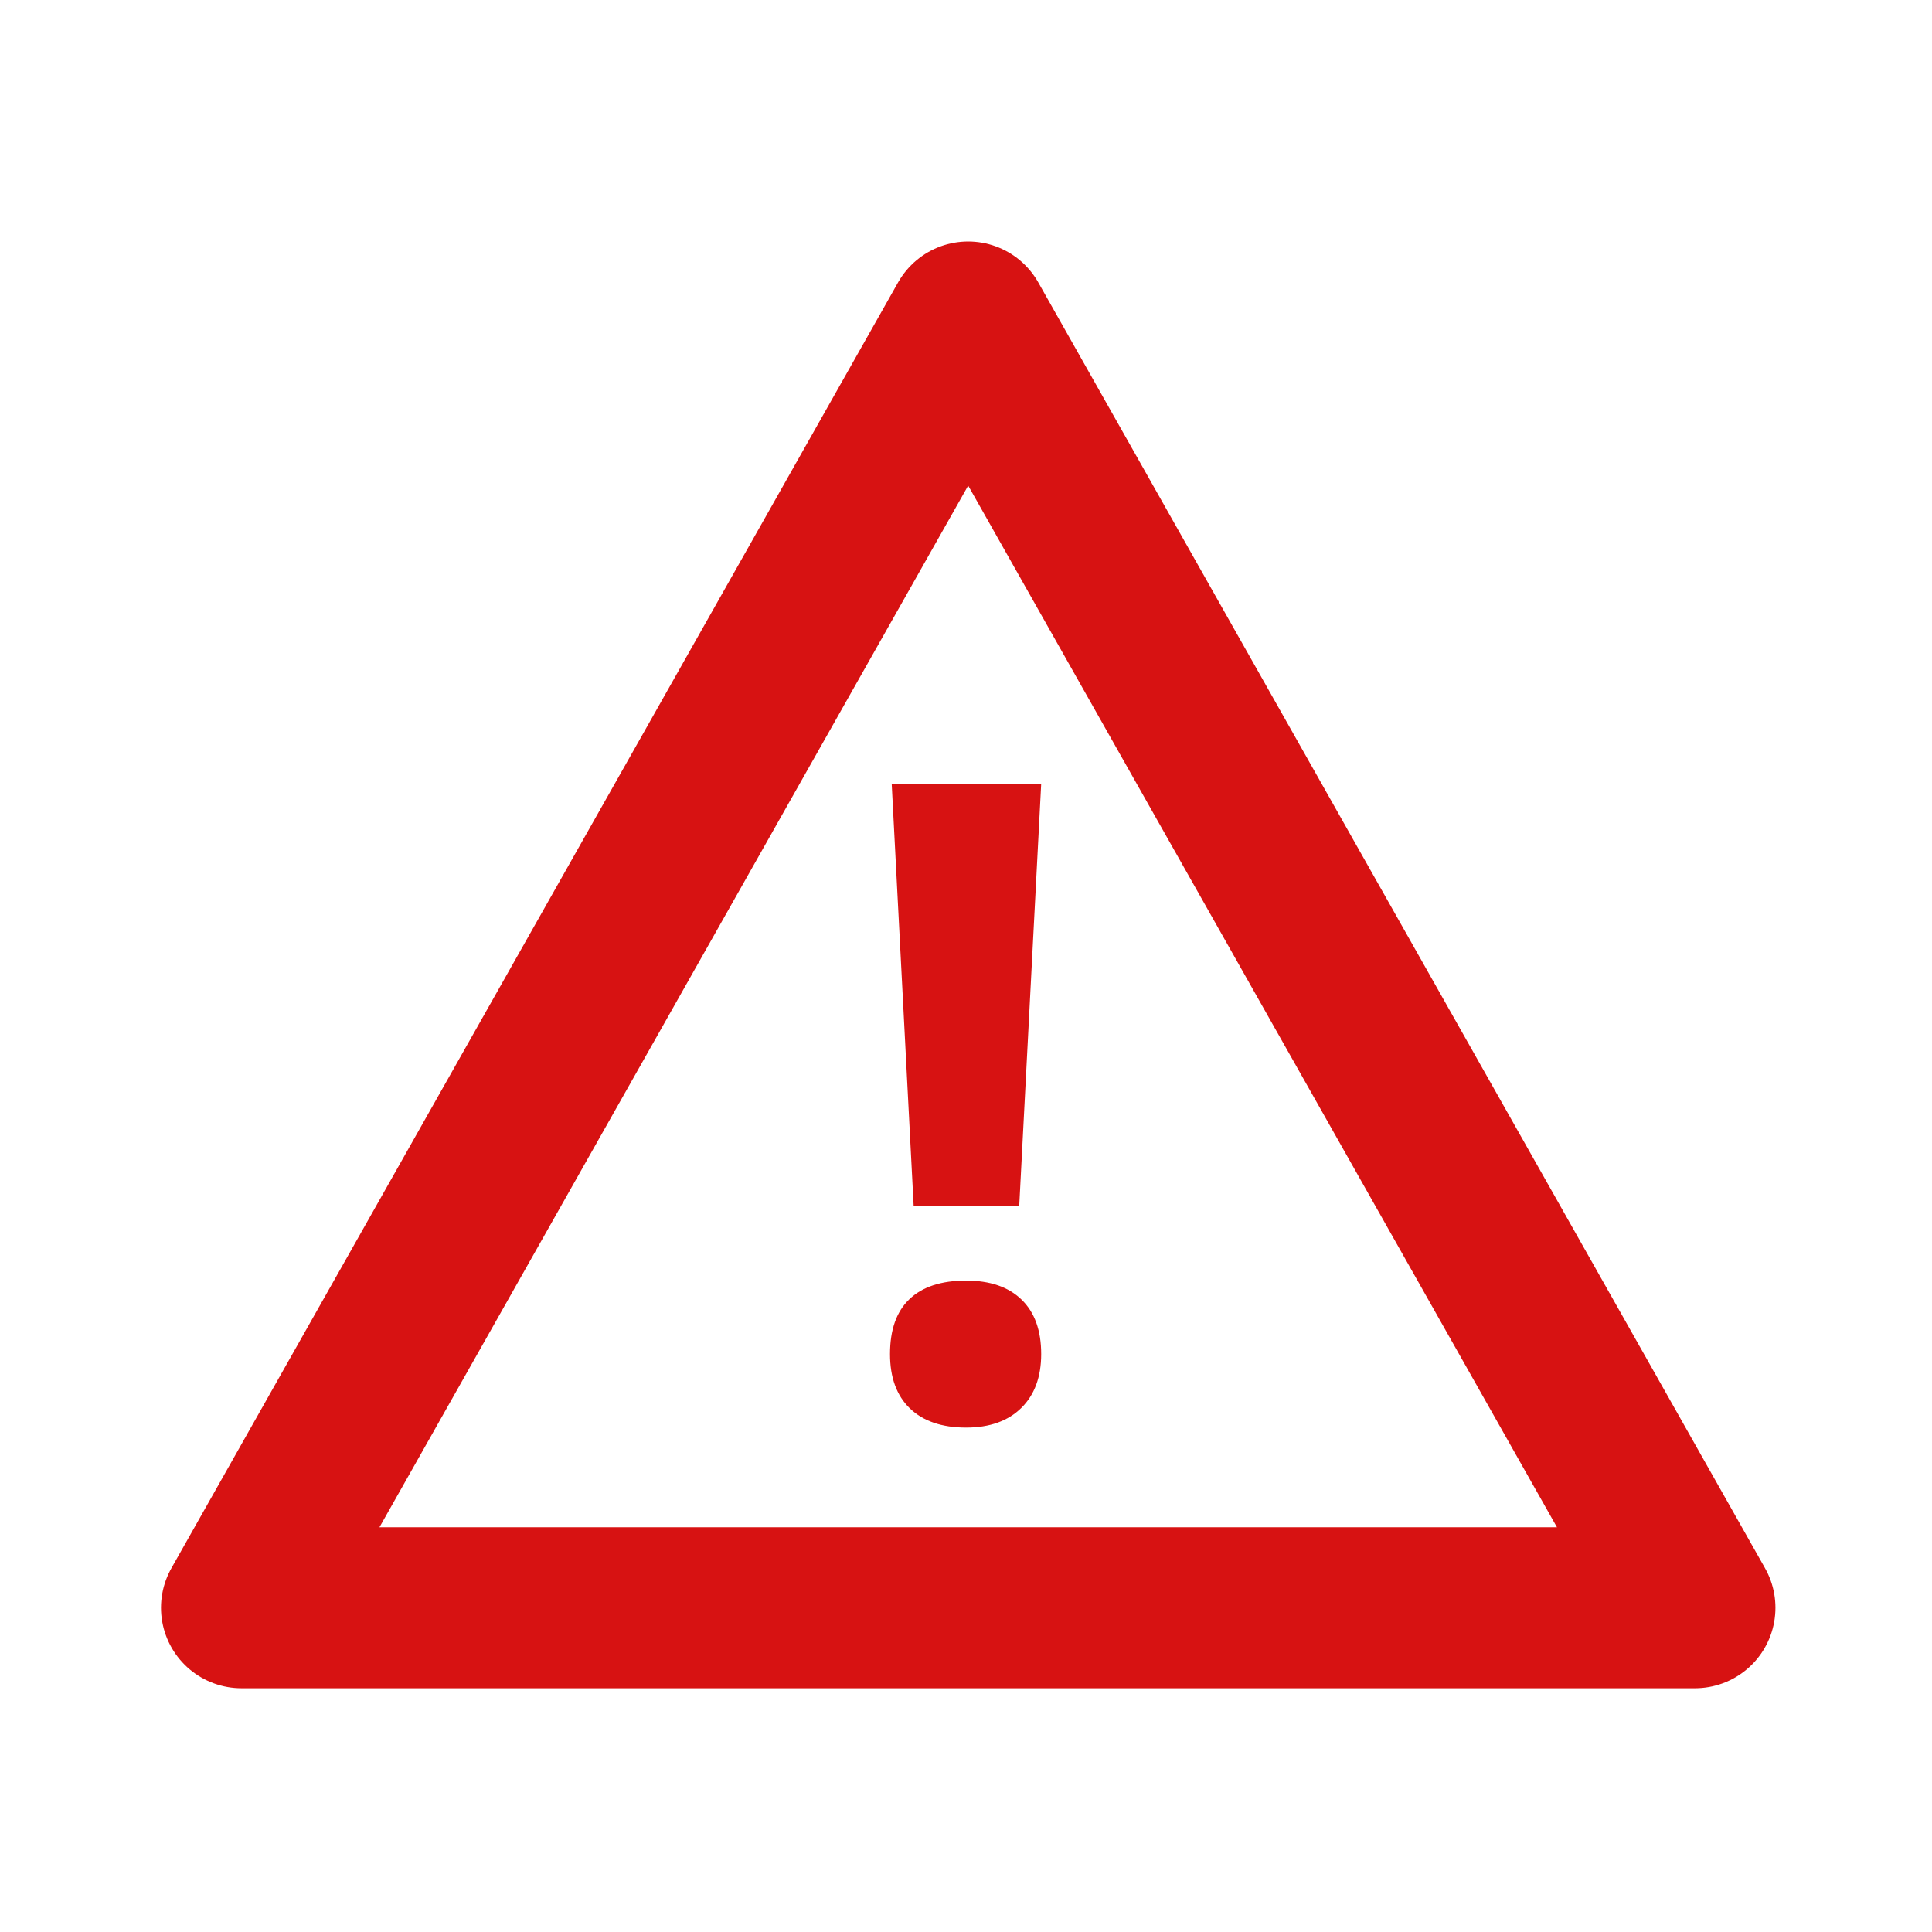 <?xml version="1.0" encoding="UTF-8"?>
<svg width="24px" height="24px" viewBox="0 0 24 24" version="1.1" xmlns="http://www.w3.org/2000/svg" xmlns:xlink="http://www.w3.org/1999/xlink">
    <title>CF2ED75D-D440-4494-92C2-E5CC9FFA87F1</title>
    <g id="Symbols" stroke="none" stroke-width="1" fill="none" fill-rule="evenodd">
        <g id="Alert" transform="translate(3, 4)">
            <polygon id="Stroke-1" stroke="#D71212" stroke-width="2" stroke-linejoin="round" points="0 15.972 18.055 15.972 9.027 0"></polygon>
            <path d="M9.661,10.984 L8.35,10.984 L8.077,5.736 L9.934,5.736 L9.661,10.984 Z M8.056,12.821 C8.056,12.52 8.136,12.293 8.297,12.139 C8.458,11.985 8.692,11.908 9.001,11.908 C9.298,11.908 9.527,11.986 9.69,12.144 C9.853,12.302 9.934,12.527 9.934,12.821 C9.934,13.104 9.852,13.327 9.688,13.489 C9.523,13.652 9.294,13.734 9.001,13.734 C8.7,13.734 8.467,13.654 8.302,13.495 C8.138,13.336 8.056,13.111 8.056,12.821 L8.056,12.821 Z" id="Fill-3" fill="#D71212"></path>
        </g>
    </g>
</svg>